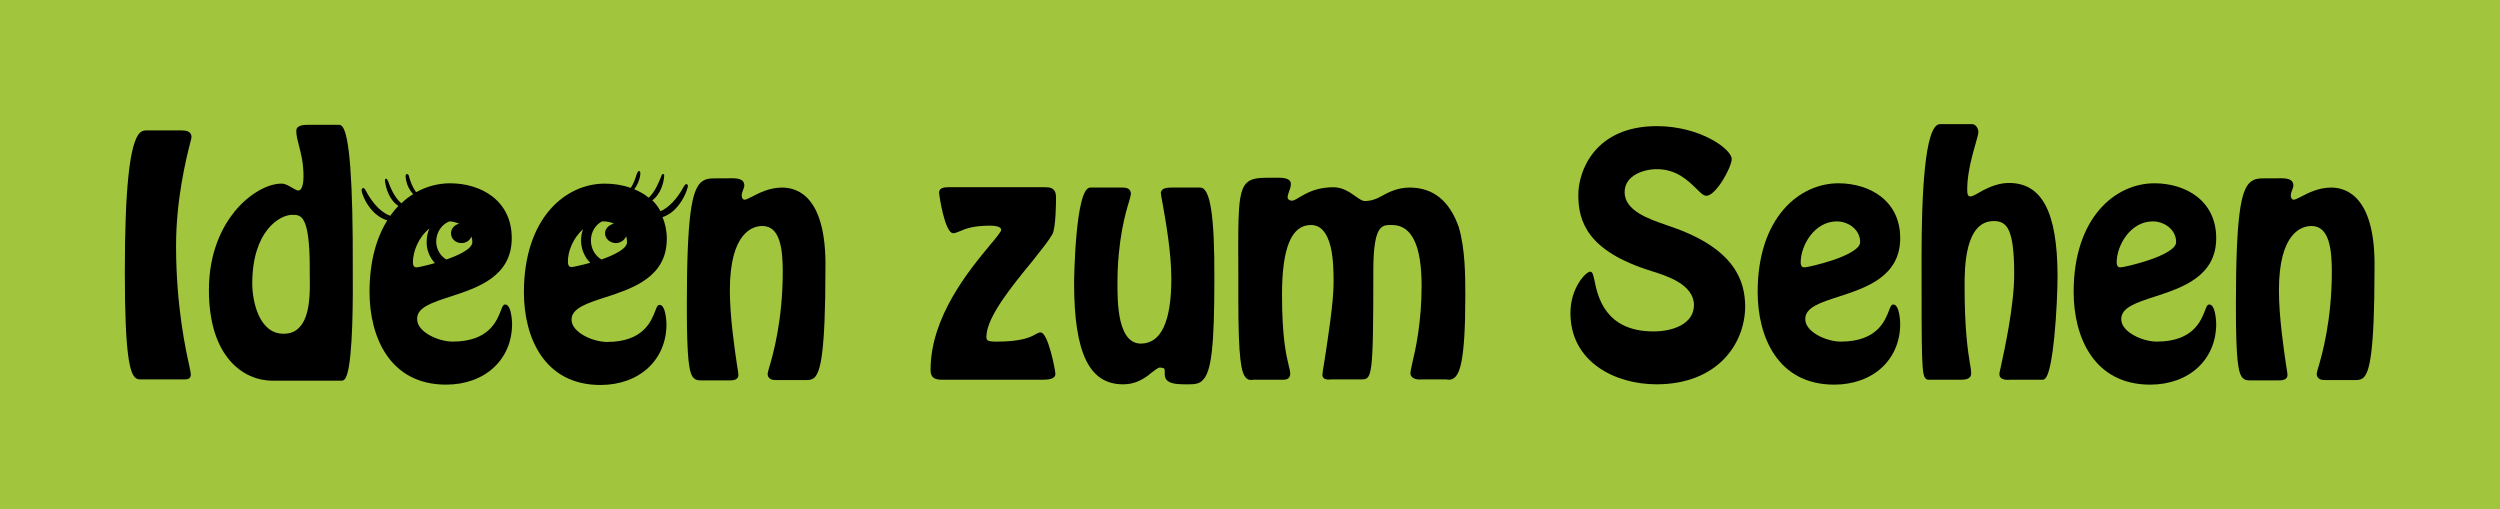 <?xml version="1.0" encoding="UTF-8"?>
<svg xmlns="http://www.w3.org/2000/svg" xmlns:xlink="http://www.w3.org/1999/xlink" version="1.1" id="Ebene_1" x="0px" y="0px" viewBox="0 0 761.1 155" style="enable-background:new 0 0 761.1 155;" xml:space="preserve">
<style type="text/css">
	.st0{fill:#A1C63E;}
</style>
<rect class="st0" width="761.1" height="155"></rect>
<g>
	<path d="M137.1,90.3c8.3-2.7,18.7-6.1,18.7-17.8c0-11.5-9.4-16.7-18.8-16.7c-3.5,0-7,0.9-10.3,2.7c-1.2-1.5-1.8-3.5-2.1-4.5   c-0.2-0.8-0.3-1-0.7-1c0,0,0,0,0,0l-0.3,0.1l-0.1,0.3c-0.1,0.5,0.1,2.2,1,3.9c0.3,0.6,0.7,1.2,1.3,1.8c-1.3,0.8-2.5,1.7-3.6,2.8   c-2.2-1.8-3.5-5.2-4-6.6c-0.3-0.7-0.4-0.9-0.7-0.9c-0.4,0.1-0.3,0.4-0.3,0.7c0.3,2.4,1.4,5.9,4.1,7.6c-0.9,0.9-1.7,1.9-2.5,3   c-4-1.5-6.5-5.9-7.4-7.6c-0.4-0.7-0.6-1-1-0.8c-0.4,0.2-0.3,0.6-0.3,0.8c0.2,1.2,1.3,4,3.4,6.2c1,1.1,2.5,2.2,4.4,2.8   c-3.3,5.3-5.4,12.5-5.4,21.8c0,13.6,6.1,28.2,23.3,28.2c11.8,0,20.1-7.6,20.1-18.5c0-0.1-0.1-5.9-2.1-5.9c-0.6,0-0.9,0.7-1.3,1.8   c-1.2,3.1-3.6,9.5-14.7,9.5c-4.3,0-10.8-2.9-10.8-6.8C126.8,93.6,131.6,92.1,137.1,90.3z M132.8,73.5c0-2.8,1.7-5.2,4-6.1   c1,0,2,0.3,3,0.7c-1.4,0.3-2.5,1.5-2.5,2.9c0,1.7,1.4,3,3.2,3c1.4,0,2.6-0.8,3-2c0.2,0.5,0.3,1.1,0.3,1.7c0,2-3.9,3.9-7.9,5.3   C134,77.9,132.8,75.8,132.8,73.5z M132.4,80.1c-2.8,0.8-5.2,1.3-5.6,1.3c-1,0-1.1-1-1.1-1.5c0-3.4,1.8-7.8,5-10.3   c-0.5,1.2-0.8,2.5-0.8,3.9C129.8,76,130.8,78.4,132.4,80.1z"></path>
	<path d="M656,90.3c8.3-2.7,18.7-6.1,18.7-17.8c0-11.5-9.4-16.7-18.8-16.7c-11.9,0-24.6,10.4-24.6,33.1c0,13.6,6.1,28.2,23.3,28.2   c11.8,0,20.1-7.6,20.1-18.5c0-0.1-0.1-5.9-2.1-5.9c-0.6,0-0.9,0.7-1.3,1.8c-1.2,3.1-3.6,9.5-14.7,9.5c-4.3,0-10.8-2.9-10.8-6.8   C645.7,93.6,650.5,92.1,656,90.3z M662.5,73.7c0,4.1-15.7,7.7-17,7.7c-1,0-1.1-1-1.1-1.5c0-5.2,4.2-12.5,11-12.5   C658.8,67.4,662.5,69.8,662.5,73.7z"></path>
	<path d="M58.3,41.7c0-0.5-0.2-1-0.5-1.3c-0.7-0.7-2-0.7-3-0.7l-10.1,0l-0.1,0c-0.4,0-1.2,0-2,0.7c-3.1,3-4.6,16.9-4.6,42.6   c0,25.5,1.6,30.4,3.1,31.9c0.6,0.6,1.2,0.6,1.7,0.6c0.1,0,0.2,0,0.3,0c0.1,0,0.2,0,0.3,0h12.8c0.6,0,1.9,0,1.9-1.5   c0-0.3-0.1-0.9-0.4-2.3c-1.1-5-4.1-18.3-4.1-36.9c0-14.1,3.1-26.6,4.3-31.3C58.2,42.4,58.3,42,58.3,41.7z"></path>
	<path d="M709.7,57.1c-3.9,0-7.1,1.7-9.2,2.8c-1,0.5-1.8,0.9-2.2,0.9c-0.8,0-0.9-1.1-0.9-1.2c0-0.6,0.2-1.2,0.4-1.7   c0.2-0.5,0.4-1,0.4-1.5c0-0.5-0.2-1-0.5-1.3c-0.9-0.9-2.8-0.9-4.9-0.8c-0.9,0-1.8,0-2.6,0c-2.1,0-3.8-0.1-5.3,1.3   c-2.6,2.6-4.2,9.5-4.2,37.4c0,16.9,0.7,20.7,2.1,22.1c0.6,0.6,1.3,0.7,2,0.7c0.2,0,0.3,0,0.5,0c0.2,0,0.4,0,0.6,0l7.8,0   c0.7,0,1.7,0,2.3-0.6c0.3-0.3,0.4-0.6,0.4-1.1c0-0.3-0.1-1.1-0.4-2.8c-0.7-4.8-2.2-14.7-2.2-22.9c0-17.7,7-19.6,9.9-19.6   c5.4,0,6.2,7,6.2,13.9c0,14.9-3,25.5-4.2,29.4c-0.3,1.1-0.4,1.5-0.4,1.7c0,0.6,0.2,1,0.5,1.3c0.7,0.7,1.8,0.6,2.7,0.6   c0.1,0,0.3,0,0.4,0h7.7c0.1,0,0.3,0,0.4,0c0.8,0,1.8,0,2.6-0.8c1.7-1.7,3.3-6.9,3.3-33.3C723.2,60.3,714.7,57.1,709.7,57.1z"></path>
	<path d="M107.4,83l0-1c0.1-26.7-1-41.4-3.3-43.6c-0.3-0.3-0.6-0.4-0.9-0.4h-9.4c-1,0-3.6,0-3.6,1.8c0,1.5,0.4,2.9,0.8,4.5   c0.6,2.3,1.4,5.2,1.4,9.5c0,1.6-0.3,4.2-1.6,4.2c-0.4,0-1.1-0.4-1.8-0.8c-1-0.6-2.1-1.3-3.3-1.3c-4.4,0-10,3.3-14.2,8.4   c-3.6,4.4-7.9,12.2-7.9,24c0,20.4,10.5,27.6,19.4,27.6h21.1c0.2,0,0.5-0.1,0.8-0.4c2.2-2.2,2.6-18.5,2.5-31.7L107.4,83z M91.1,99.7   c-1.2,1.3-2.8,1.9-4.8,1.9c-7.5,0-9.5-10-9.5-15.3c0-15.8,8.2-20.9,12.2-20.9c2.6,0,5.3,0,5.3,16.4c0,0.6,0,1.3,0,2.1   C94.4,88.7,94.5,96.3,91.1,99.7z"></path>
	<path d="M320.4,71.3c1.1-2.1,1.1-10.6,1.1-11c0-1.3-0.2-2.1-0.8-2.6c-0.7-0.7-1.7-0.7-3-0.7c-0.2,0-0.5,0-0.7,0H290   c-0.1,0-0.3,0-0.4,0c-1,0-2.5-0.1-3.3,0.6c-0.3,0.3-0.4,0.6-0.4,1.1c0,0.6,1.7,12.3,4.3,12.3c0.6,0,1.2-0.3,2-0.6   c1.6-0.7,4-1.7,9.1-1.7c1.1,0,3.5,0.1,3.5,1.3c0,0.5-1.7,2.6-3.4,4.6c-6.3,7.6-18.1,21.8-18.1,38c0,1,0.2,1.8,0.8,2.3   c0.7,0.6,1.6,0.7,2.7,0.7c0.2,0,0.5,0,0.8,0c0.3,0,0.5,0,0.8,0h28.9l0.1,0c0.9,0,2.7,0,3.5-0.8c0.3-0.3,0.4-0.6,0.4-1   c0-1-2.2-12.6-4.5-12.6c-0.5,0-0.9,0.2-1.6,0.6c-1.4,0.8-4.1,2.2-11.7,2.2c-2.9,0-3.2-0.3-3.2-1.5c0-6,8.1-15.8,14-23   C317,76.1,319.4,73.1,320.4,71.3z"></path>
	<path d="M559.8,90.3c8.3-2.7,18.7-6.1,18.7-17.8c0-11.5-9.4-16.7-18.8-16.7c-11.9,0-24.6,10.4-24.6,33.1c0,13.6,6.1,28.2,23.3,28.2   c11.8,0,20.1-7.6,20.1-18.5c0-0.1-0.1-5.9-2.1-5.9c-0.6,0-0.9,0.7-1.3,1.8c-1.2,3.1-3.6,9.5-14.7,9.5c-4.3,0-10.8-2.9-10.8-6.8   C549.5,93.6,554.2,92.1,559.8,90.3z M559.2,67.4c3.4,0,7.1,2.4,7.1,6.3c0,4.1-15.7,7.7-17,7.7c-1,0-1.1-1-1.1-1.5   C548.2,74.7,552.4,67.4,559.2,67.4z"></path>
	<path d="M365.4,57.1l-8.6,0c-0.9,0-2.3,0-3,0.7c-0.2,0.2-0.4,0.6-0.4,0.9c0,0.4,0.2,1.5,0.6,3.6c0.9,5.1,2.6,14.6,2.6,22.5   c0,13.1-3.1,19.8-9.3,19.8c-3,0-5.1-2.3-6.2-7c-0.9-3.9-0.9-8.6-0.9-11.1v-0.2c0-13.2,2.5-21.6,3.6-25.2c0.3-1.1,0.5-1.8,0.5-2.1   c0-0.5-0.2-1-0.5-1.3c-0.7-0.7-2-0.6-3-0.6c-0.2,0-0.4,0-0.6,0h-8.3c-4.6,0-4.9,28.7-4.9,29c0,21.4,4.6,30.9,14.9,30.9   c3,0,5.1-1,6.9-2.2c0.6-0.4,1.2-0.8,1.7-1.3c0.8-0.6,2.1-1.6,2.5-1.6c0.9,0,1.3,0.2,1.4,0.3c0.2,0.2,0.2,0.6,0.2,1.1   c0,0.7-0.1,1.6,0.6,2.4c0.8,0.9,2.5,1.3,5.2,1.3l0.8,0c0.2,0,0.5,0,0.7,0c1.7,0,3.2-0.1,4.3-1.3c2.6-2.6,3.5-10.3,3.5-30.7   C369.8,65.4,368.4,57.1,365.4,57.1z"></path>
	<path d="M429.1,57.1c-3.5,0-6.4,1.4-8.5,2.6c-1.7,1-3.4,1.5-5.1,1.5c-0.8,0-1.8-0.7-2.9-1.5c-1.7-1.2-3.9-2.7-6.6-2.7   c-3.2,0-6.1,0.7-8.7,2.1c-0.7,0.4-1.3,0.7-1.8,1c-0.9,0.6-1.7,1-2.2,1c-0.6,0-1.3-0.4-1.3-1c0-0.6,0.3-1.3,0.5-2   c0.3-0.7,0.5-1.4,0.5-2.1c0-1.9-2.7-1.9-4.4-1.9l-1.1,0c-3.8,0-6.4,0-8,1.6c-2.6,2.6-2.6,9.1-2.5,26.5c0,2.7,0,5.8,0,9.1   c0,18.1,0.9,22.4,2.4,23.8c0.7,0.7,1.5,0.6,2.3,0.5c0.2,0,0.5,0,0.8,0h7.1c0.1,0,0.2,0,0.4,0c0.7,0,1.7,0.1,2.3-0.5   c0.3-0.3,0.5-0.7,0.5-1.3c0-0.7-0.2-1.5-0.5-2.7c-0.7-2.9-2-8.3-2-21.4c0-14.3,2.9-21.2,8.8-21.2c2.9,0,4.9,2.2,6,6.6   c0.9,3.8,0.9,8.3,0.9,11c0,6.1-1.8,17.3-2.7,23.3c-0.5,2.9-0.7,4.3-0.7,4.7c0,0.4,0.1,0.8,0.4,1c0.5,0.5,1.4,0.5,2.3,0.4   c0.3,0,0.6,0,0.9,0h8.1c3.4,0,3.8,0,3.8-32.9c0-7.5,0.7-11.7,2.3-13.2c0.9-0.9,1.9-0.9,3.2-0.9h0.2c6,0,9,6.2,9,18.5   c0,11.3-1.9,19.7-2.9,23.8c-0.3,1.5-0.5,2.3-0.5,2.8c0,0.5,0.2,0.9,0.5,1.2c0.8,0.8,2.3,0.8,3.2,0.7l6.4,0c0.2,0,0.4,0,0.7,0   c0.3,0,0.5,0.1,0.8,0.1c0.6,0,1.3-0.1,1.9-0.7c1.5-1.3,3.2-5.3,3.2-24.3v-0.7c0-5.9,0-14-2-20.8C441.3,61.2,436.4,57.1,429.1,57.1z   "></path>
	<path d="M611.6,55.7c-3.1,0-5.8,1.2-7.8,2.2c-1.4,0.8-3.2,1.9-3.9,1.9c-0.9,0-1-0.8-1-2.3c0-5,1.7-10.8,2.7-14.3   c0.5-1.7,0.7-2.6,0.7-3c0-1.1-0.8-2.4-1.9-2.4h-9.8c-4.7,0-5.6,22-5.6,40.4c0,31.9,0,36,1.3,37.1c0.3,0.3,0.6,0.3,0.9,0.3   c0.1,0,0.3,0,0.4,0c0.1,0,0.3,0,0.5,0h8.9c0.9,0,3.1,0,3.1-1.9c0-0.8-0.1-1.7-0.4-3.2c-0.6-3.6-1.6-10.3-1.6-23.3   c0-5.5,0-19.9,8.9-19.9c4.1,0,6.2,2.6,6.2,16.2c0,9.7-3,23.2-4.1,28.3c-0.4,1.6-0.4,1.9-0.4,2.1c0,0.4,0.1,0.8,0.4,1.1   c0.7,0.7,2.1,0.7,3,0.6c0.1,0,0.2,0,0.3,0h9.4c0.7,0,2.3,0,3.6-12.9c0.7-6.9,1-14.7,1-19C626.3,64.6,621.7,55.7,611.6,55.7z"></path>
	<path d="M508.1,68.8l-1.1-0.4c-4.9-1.7-12.4-4.2-12.4-9.9c0-5.1,5.8-7,9.8-7c6.1,0,9.6,3.6,12,5.9c1.3,1.3,2.2,2.2,3.1,2.2   c2.9,0,7.7-8.7,7.7-11.2c0-3-9.6-10-22.8-10c-18.9,0-23.9,13.7-23.9,20.9c0,8,2.6,17.1,22.2,23.2c4.5,1.4,13,4,13,10.4   c0,5.6-6.2,8-12.3,8c-14.7,0-17-10.6-18-15.6c-0.4-1.8-0.6-2.6-1.3-2.6c-1.2,0-6,4.8-6,12.6c0,14.9,13.6,21.7,26.2,21.7   c18.5,0,27-12.3,27-23.8C531.2,86.1,528.8,75.7,508.1,68.8z"></path>
	<path d="M238.1,57.1c-3.9,0-7.1,1.7-9.2,2.8c-1,0.5-1.8,0.9-2.2,0.9c-0.8,0-0.9-1.1-0.9-1.2c0-0.6,0.2-1.2,0.4-1.7   c0.2-0.5,0.4-1,0.4-1.5c0-0.5-0.2-1-0.5-1.3c-0.9-0.9-2.8-0.9-4.9-0.8c-0.9,0-1.8,0-2.6,0c-2.1,0-3.8-0.1-5.3,1.3   c-2.6,2.6-4.2,9.5-4.2,37.4c0,16.9,0.7,20.7,2.1,22.1c0.6,0.6,1.3,0.7,2,0.7c0.2,0,0.3,0,0.5,0c0.2,0,0.4,0,0.6,0l7.8,0   c0.7,0,1.7,0,2.3-0.6c0.3-0.3,0.4-0.6,0.4-1.1c0-0.3-0.1-1.1-0.4-2.8c-0.7-4.8-2.2-14.7-2.2-22.9c0-17.7,7-19.6,9.9-19.6   c5.4,0,6.2,7,6.2,13.9c0,14.9-3,25.5-4.2,29.4c-0.3,1.1-0.4,1.5-0.4,1.7c0,0.6,0.2,1,0.5,1.3c0.7,0.7,1.8,0.6,2.7,0.6   c0.1,0,0.3,0,0.4,0h7.7c0.1,0,0.3,0,0.4,0c0.8,0,1.8,0,2.6-0.8c1.7-1.7,3.3-6.9,3.3-33.3C251.6,60.3,243.2,57.1,238.1,57.1z"></path>
	<path d="M209.4,56.9c0-0.2,0.1-0.7-0.3-0.8c-0.4-0.2-0.6,0.2-1,0.8c-0.9,1.7-3.3,5.7-7,7.4c-0.7-1.2-1.5-2.4-2.5-3.3   c2.4-1.8,3.4-5,3.6-7.3c0-0.3,0.1-0.7-0.3-0.7c-0.4-0.1-0.4,0.2-0.7,0.9c-0.5,1.3-1.7,4.4-3.7,6.3c-1.3-1.1-2.8-1.9-4.4-2.6   c1.6-2.1,2-4.6,1.8-5.2l-0.1-0.3l-0.3,0c0,0,0,0,0,0c-0.3,0-0.4,0.3-0.7,1c-0.3,1-0.8,2.7-1.8,4.1c-2.5-0.9-5.2-1.3-7.9-1.3   c-11.9,0-24.6,10.4-24.6,33.1c0,13.6,6.1,28.2,23.3,28.2c11.8,0,20.1-7.6,20.1-18.5c0-0.1-0.1-5.9-2.1-5.9c-0.6,0-0.9,0.7-1.3,1.8   c-1.2,3.1-3.6,9.5-14.7,9.5c-4.3,0-10.8-2.9-10.8-6.8c0-3.5,4.8-5,10.3-6.8c8.3-2.7,18.7-6.1,18.7-17.8c0-2.5-0.5-4.7-1.3-6.6   c1.8-0.6,3.2-1.7,4.1-2.7C208.1,60.9,209.1,58.1,209.4,56.9z M177.5,69.8c-0.4,1.1-0.6,2.2-0.6,3.4c0,2.7,1.1,5.1,2.8,6.8   c-2.9,0.8-5.3,1.3-5.7,1.3c-1,0-1.1-1-1.1-1.5C172.8,76.6,174.5,72.4,177.5,69.8z M179.9,73.2c0-2.6,1.4-4.8,3.4-5.8   c0.2,0,0.4,0,0.5,0c1,0,2.1,0.2,3.1,0.7c-1.5,0.3-2.7,1.5-2.7,2.9c0,1.7,1.5,3,3.3,3c1.4,0,2.7-0.9,3.1-2.1   c0.2,0.6,0.3,1.2,0.3,1.8c0,2-3.8,3.9-7.8,5.3C181.2,77.9,179.9,75.7,179.9,73.2z"></path>
</g>
</svg>
